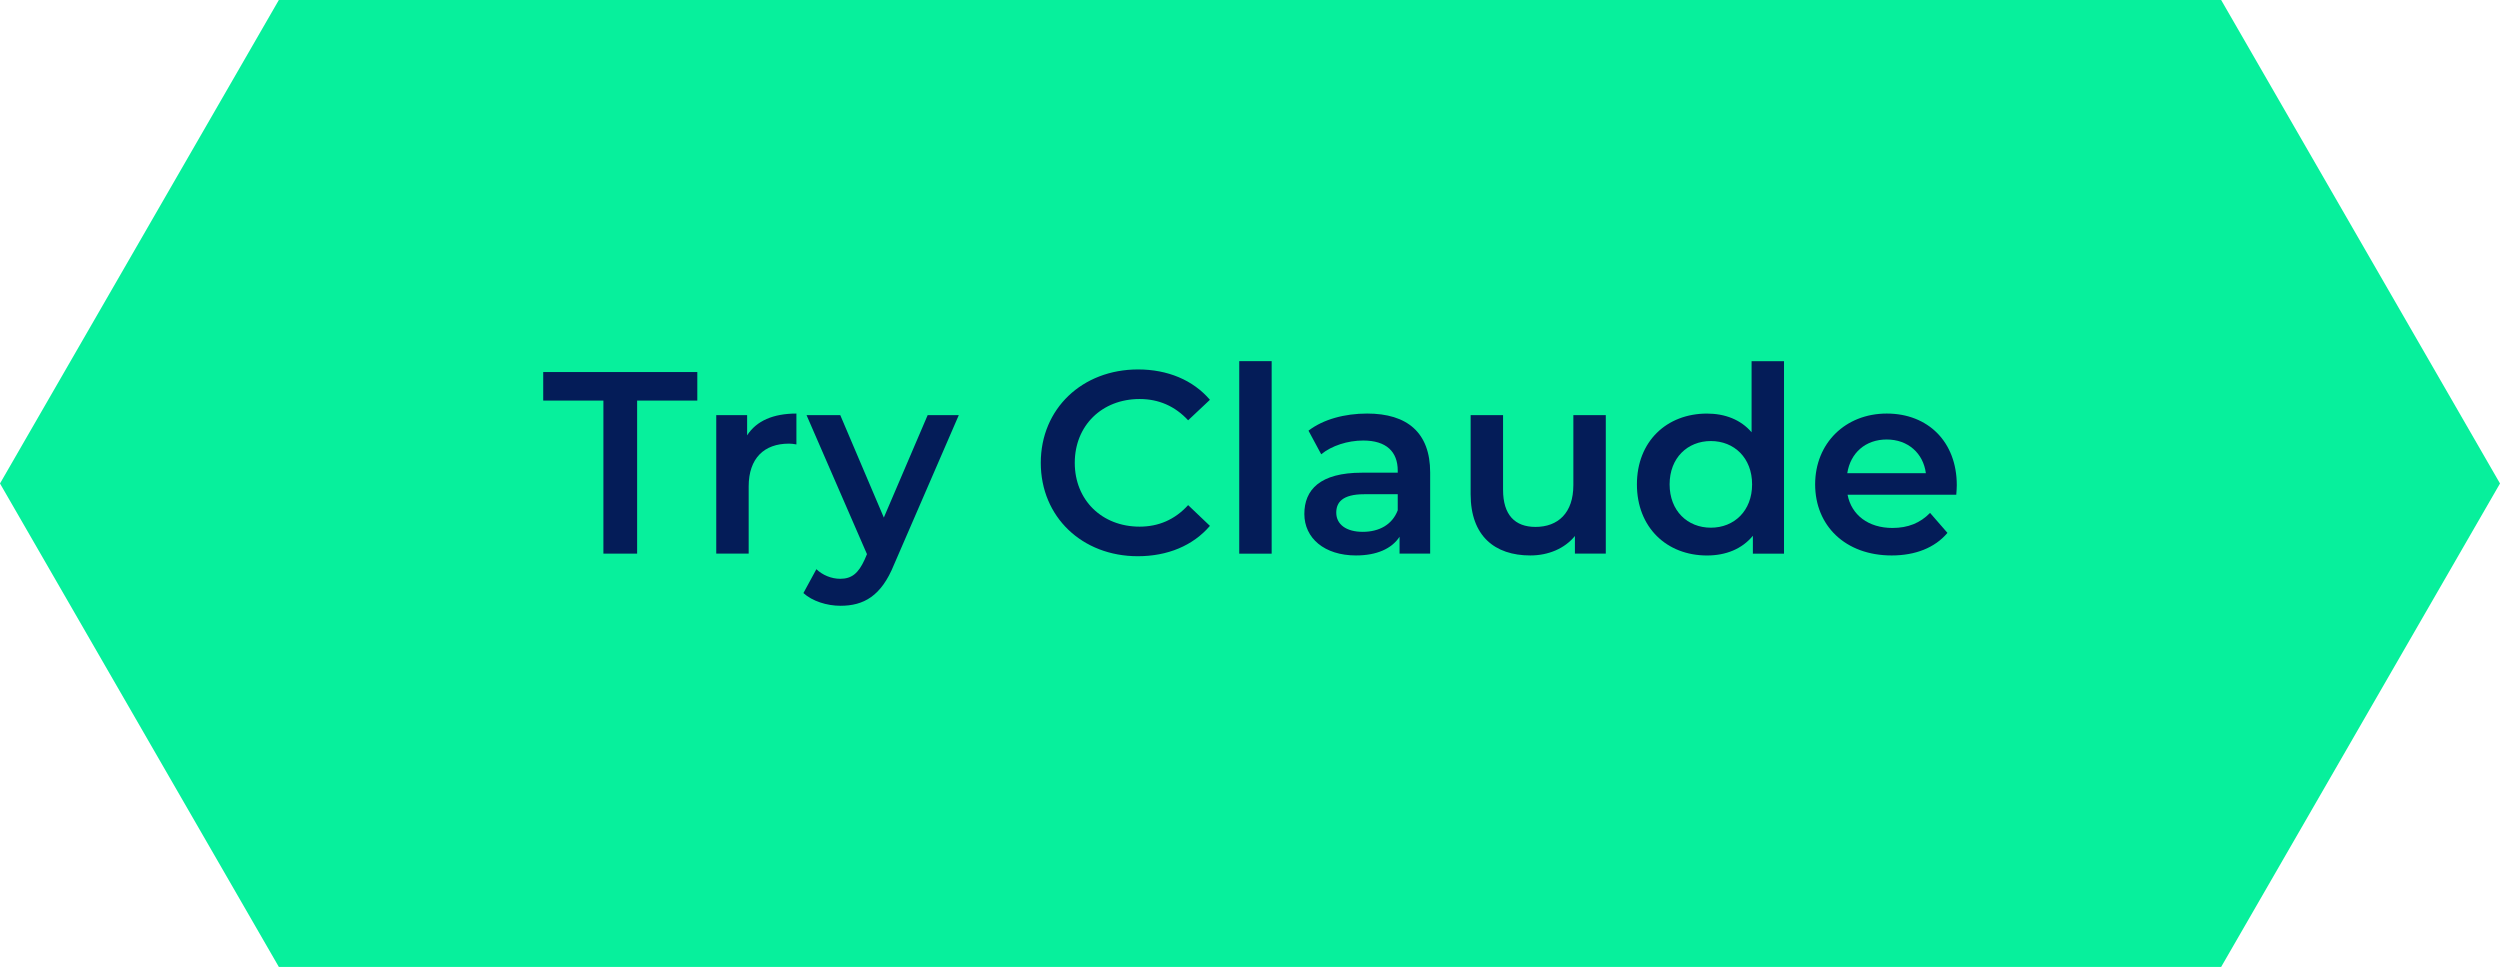 <svg xmlns="http://www.w3.org/2000/svg" id="Layer_2" width="674.59" height="260.91" viewBox="0 0 674.59 260.91"><g id="Layer_1-2"><polygon points="599.37 .04 599.37 0 75.22 0 75.22 .04 0 130.46 75.22 260.87 75.22 260.91 599.37 260.91 599.37 260.87 674.59 130.46 599.37 .04" fill="#07f09c" stroke-width="0"></polygon><path d="M162.82,108.09h-16.24v-7.7h41.58v7.7h-16.24v41.3h-9.1v-41.3Z" fill="#041c58" stroke-width="0"></path><path d="M214.9,111.59v8.33c-.77-.14-1.4-.21-2.03-.21-6.65,0-10.85,3.92-10.85,11.55v18.13h-8.75v-37.38h8.33v5.46c2.52-3.92,7.07-5.88,13.3-5.88Z" fill="#041c58" stroke-width="0"></path><path d="M258.72,112.01l-17.5,40.39c-3.43,8.47-8.19,11.06-14.42,11.06-3.71,0-7.63-1.26-10.01-3.43l3.5-6.44c1.68,1.61,4.06,2.59,6.44,2.59,3.08,0,4.9-1.47,6.58-5.18l.63-1.47-16.31-37.52h9.1l11.76,27.65,11.83-27.65h8.4Z" fill="#041c58" stroke-width="0"></path><path d="M280.84,124.89c0-14.63,11.2-25.2,26.25-25.2,7.98,0,14.84,2.87,19.39,8.19l-5.88,5.53c-3.57-3.85-7.98-5.74-13.09-5.74-10.15,0-17.5,7.14-17.5,17.22s7.35,17.22,17.5,17.22c5.11,0,9.52-1.89,13.09-5.81l5.88,5.6c-4.55,5.32-11.41,8.19-19.46,8.19-14.98,0-26.18-10.57-26.18-25.2Z" fill="#041c58" stroke-width="0"></path><path d="M334.39,97.45h8.75v51.95h-8.75v-51.95Z" fill="#041c58" stroke-width="0"></path><path d="M385.91,127.48v21.91h-8.26v-4.55c-2.1,3.22-6.16,5.04-11.76,5.04-8.54,0-13.93-4.69-13.93-11.2s4.2-11.13,15.54-11.13h9.66v-.56c0-5.11-3.08-8.12-9.31-8.12-4.2,0-8.54,1.4-11.34,3.71l-3.43-6.37c3.99-3.08,9.8-4.62,15.82-4.62,10.78,0,17.01,5.11,17.01,15.89ZM377.16,137.7v-4.34h-9.03c-5.95,0-7.56,2.24-7.56,4.97,0,3.15,2.66,5.18,7.14,5.18s7.98-1.96,9.45-5.81Z" fill="#041c58" stroke-width="0"></path><path d="M433.3,112.01v37.38h-8.33v-4.76c-2.8,3.43-7.21,5.25-12.04,5.25-9.59,0-16.1-5.25-16.1-16.52v-21.35h8.75v20.16c0,6.79,3.22,10.01,8.75,10.01,6.09,0,10.22-3.78,10.22-11.27v-18.9h8.75Z" fill="#041c58" stroke-width="0"></path><path d="M481.39,97.45v51.95h-8.4v-4.83c-2.94,3.57-7.28,5.32-12.39,5.32-10.85,0-18.9-7.56-18.9-19.18s8.05-19.11,18.9-19.11c4.83,0,9.1,1.61,12.04,5.04v-19.18h8.75ZM472.78,130.7c0-7.14-4.83-11.69-11.13-11.69s-11.13,4.55-11.13,11.69,4.83,11.69,11.13,11.69,11.13-4.55,11.13-11.69Z" fill="#041c58" stroke-width="0"></path><path d="M527.87,133.5h-29.33c1.05,5.46,5.6,8.96,12.11,8.96,4.2,0,7.49-1.33,10.15-4.06l4.69,5.39c-3.36,3.99-8.61,6.09-15.05,6.09-12.53,0-20.65-8.05-20.65-19.18s8.19-19.11,19.32-19.11,18.9,7.63,18.9,19.32c0,.7-.07,1.75-.14,2.59ZM498.46,127.69h21.21c-.7-5.39-4.83-9.1-10.57-9.1s-9.8,3.64-10.64,9.1Z" fill="#041c58" stroke-width="0"></path></g></svg>